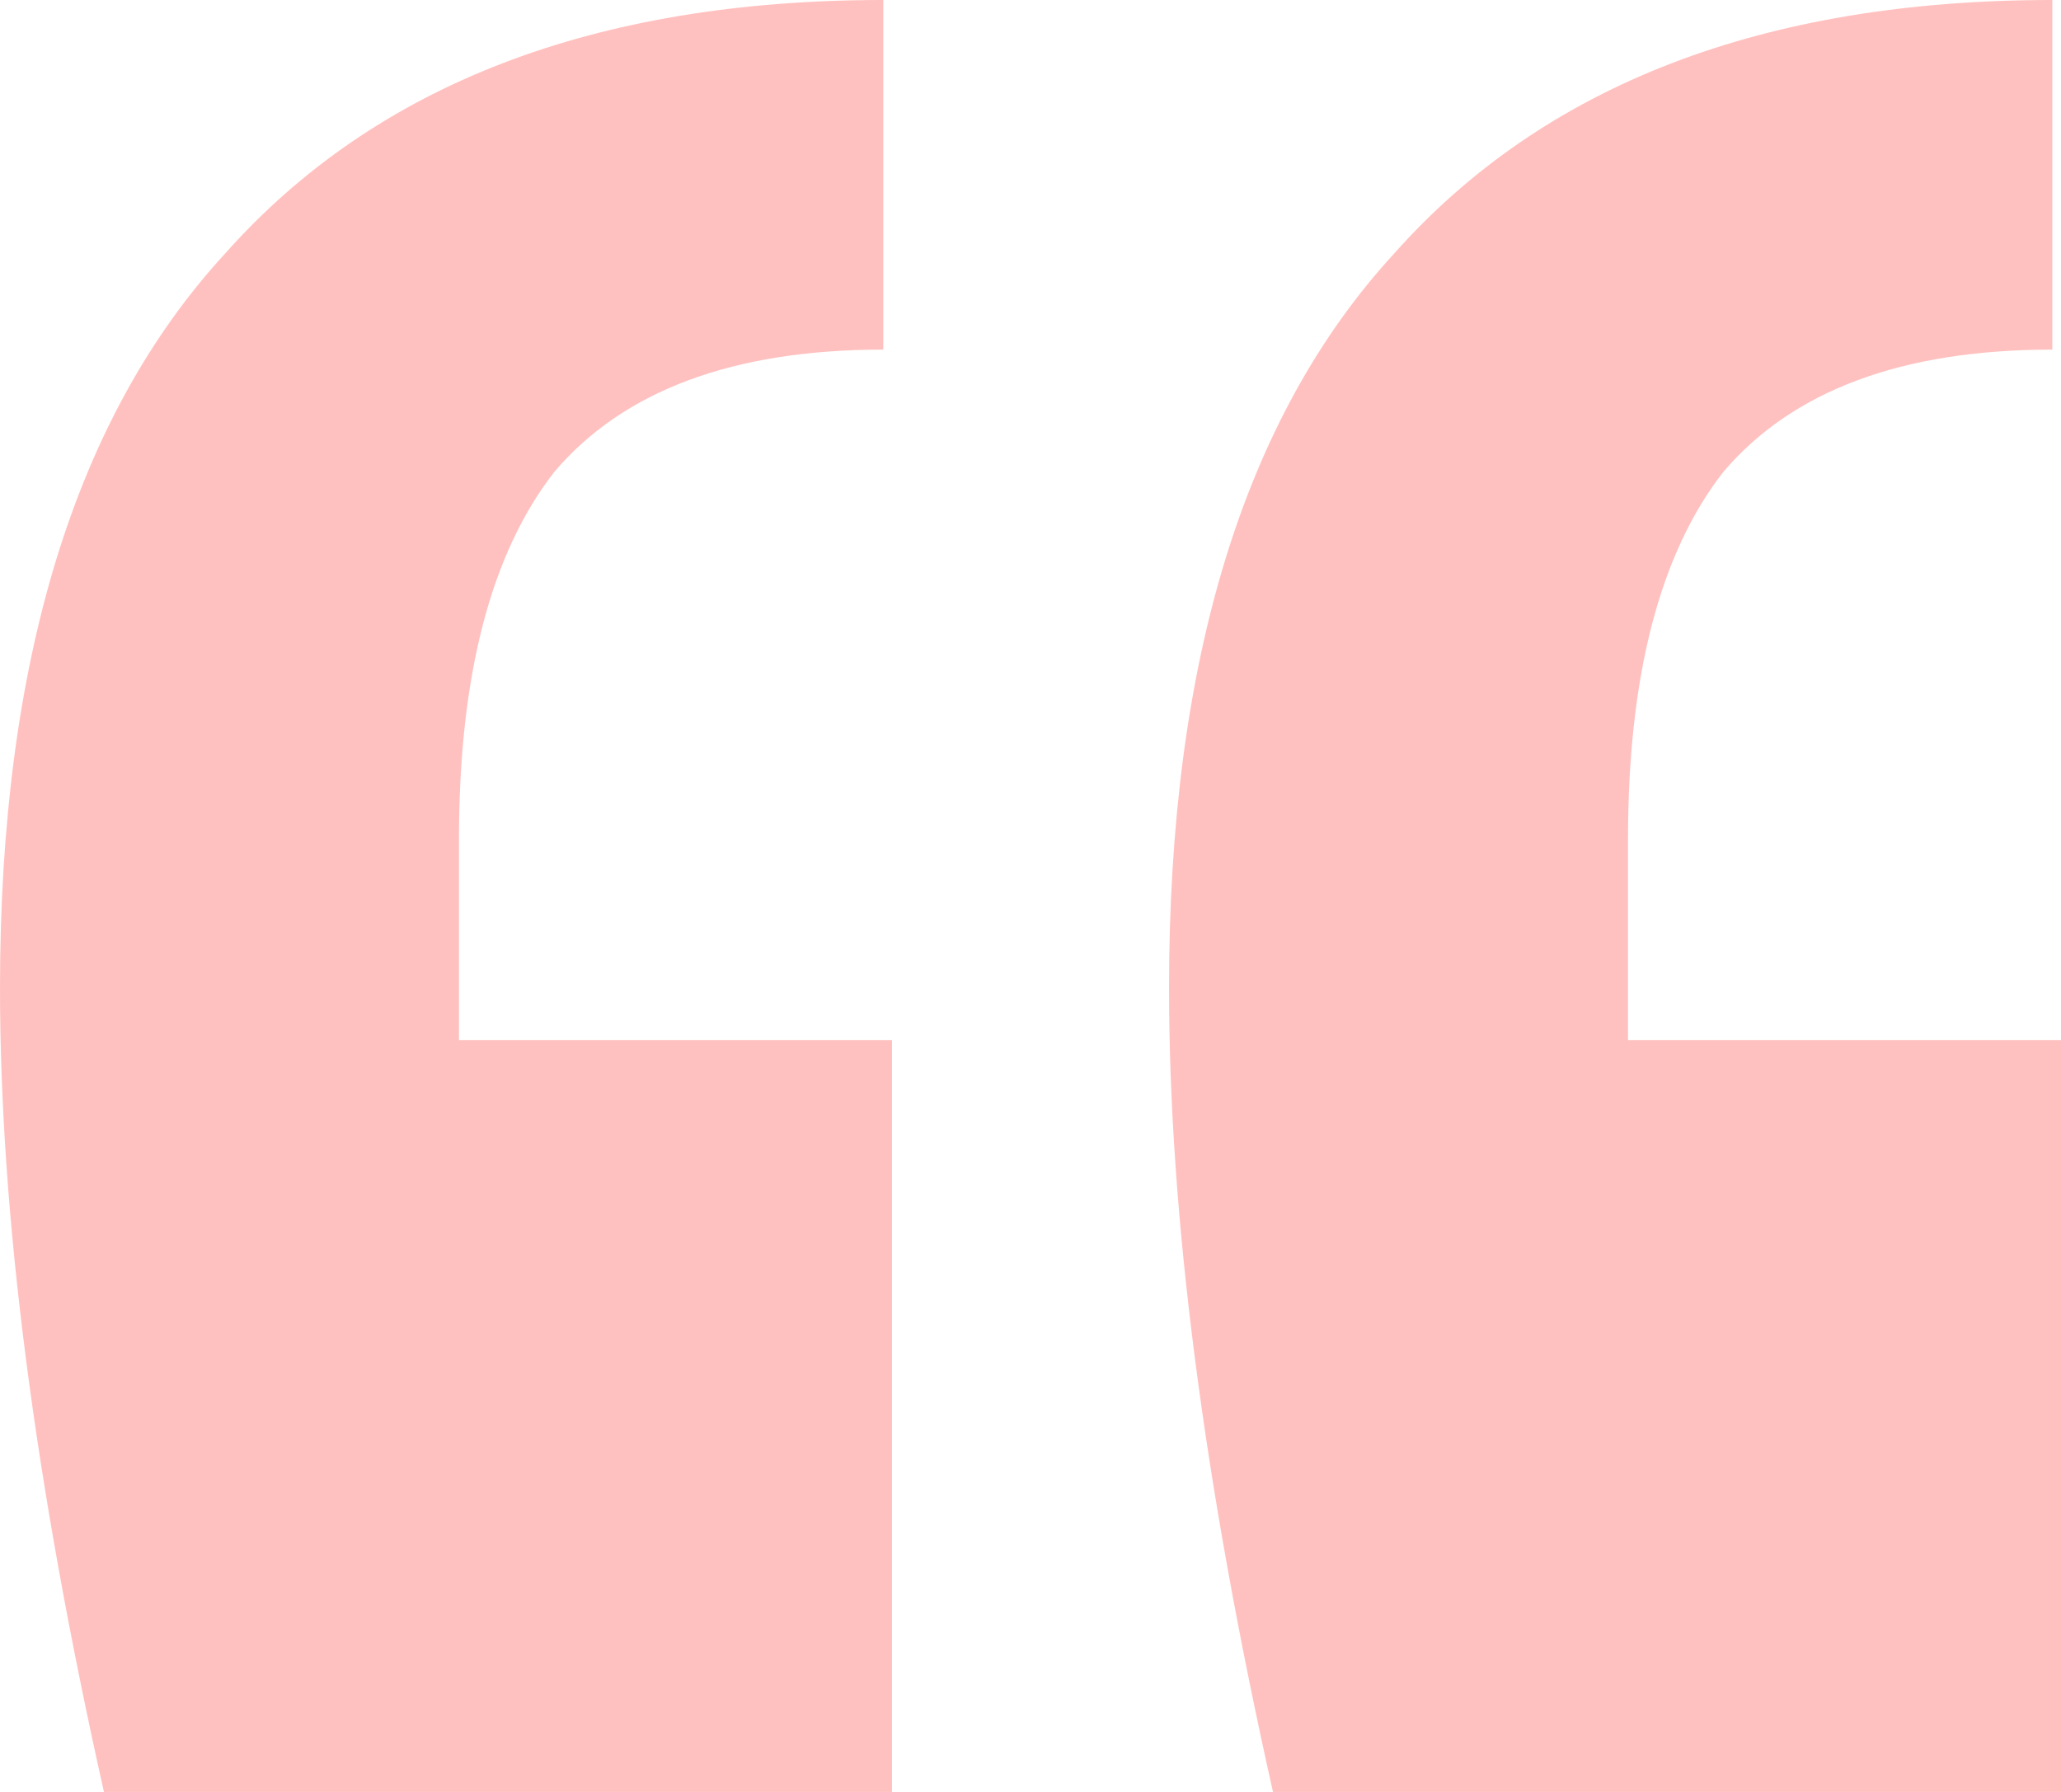 <svg xmlns="http://www.w3.org/2000/svg" width="23" height="20" viewBox="0 0 23 20" fill="none"><path opacity="0.5" d="M1.16 20C0.387 16.553 0 13.561 0 11.024C0 7.382 0.838 4.65 2.513 2.829C4.188 0.943 6.636 0 9.857 0V3.902C8.182 3.902 6.958 4.358 6.185 5.268C5.476 6.179 5.122 7.545 5.122 9.366V11.61H9.954V20H1.16ZM14.206 20C13.433 16.553 13.046 13.561 13.046 11.024C13.046 7.382 13.884 4.65 15.559 2.829C17.234 0.943 19.682 0 22.903 0V3.902C21.228 3.902 20.004 4.358 19.231 5.268C18.522 6.179 18.168 7.545 18.168 9.366V11.61H23V20H14.206Z" fill="#FF8580"></path></svg>